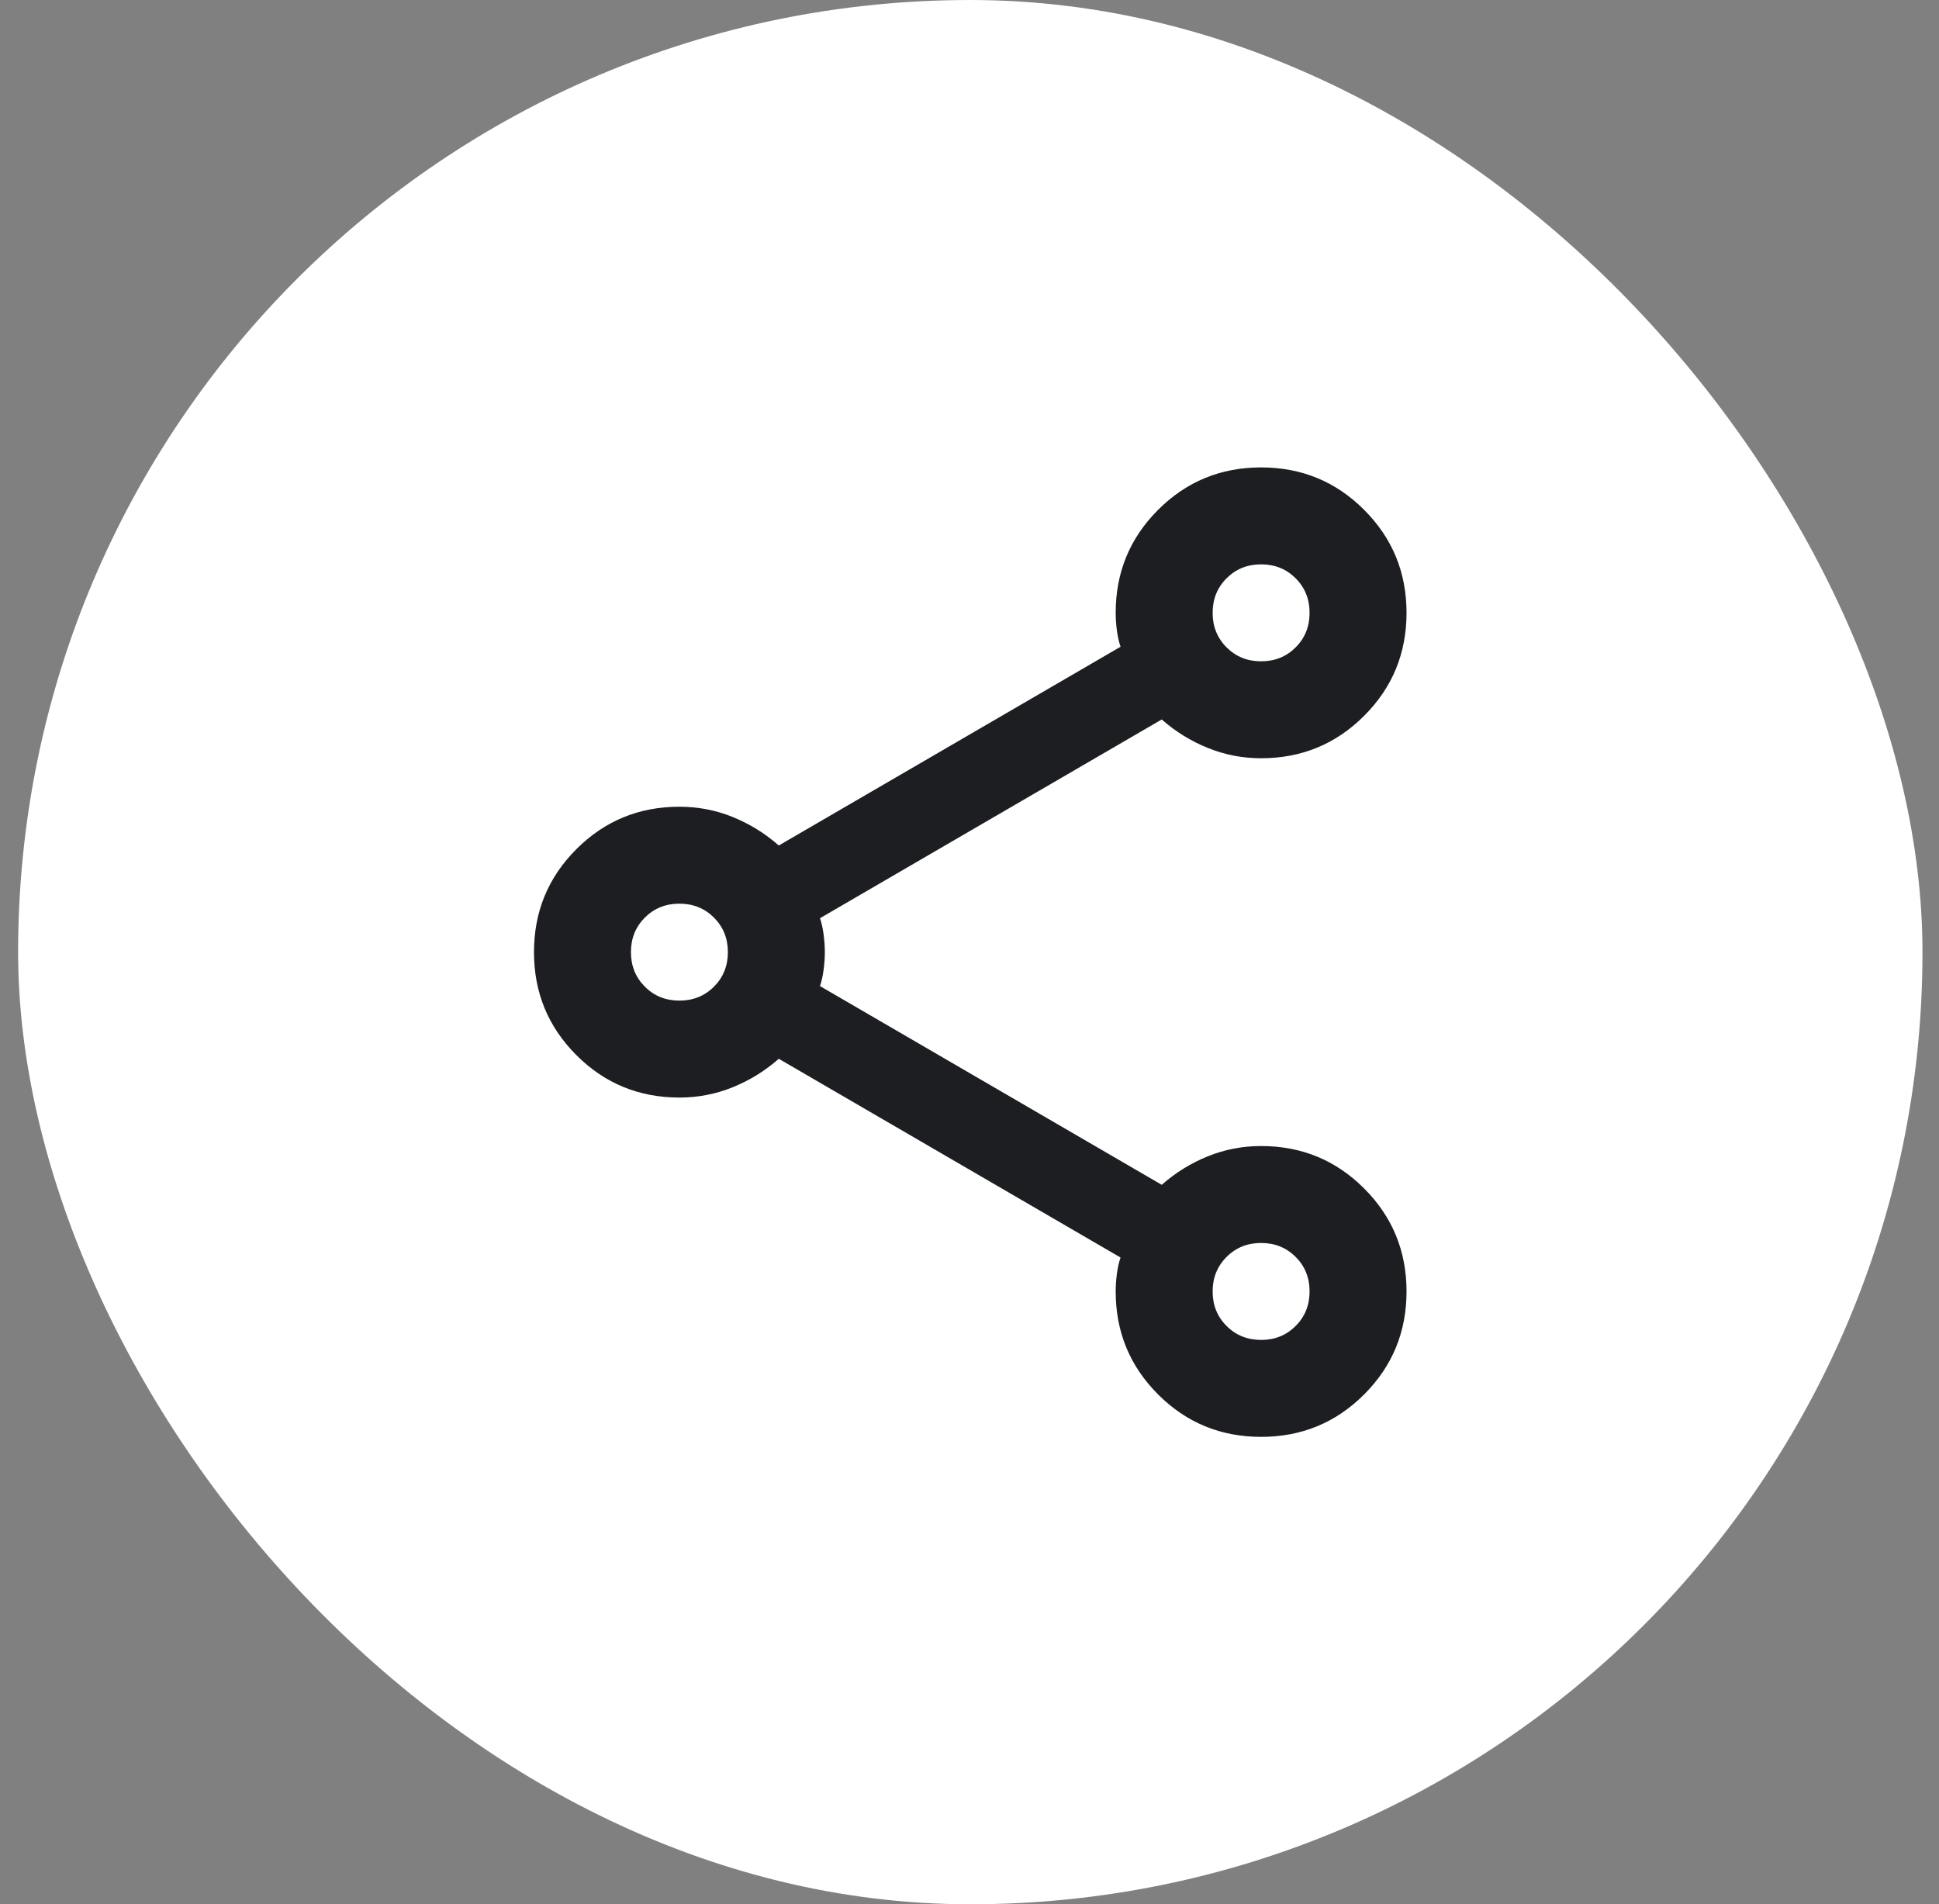 <svg width="56" height="55" viewBox="0 0 56 55" fill="none" xmlns="http://www.w3.org/2000/svg">
<rect x="0" y="0" width="56" height="55" fill="#808080" stroke="none"/>
<rect x="0.523" width="55" height="55" rx="27.5" fill="white"/>
<path d="M36.422 41.5C35.255 41.5 34.264 41.092 33.447 40.275C32.63 39.458 32.222 38.467 32.222 37.3C32.222 37.137 32.233 36.967 32.257 36.792C32.28 36.617 32.315 36.46 32.362 36.32L22.492 30.58C22.095 30.93 21.652 31.204 21.162 31.402C20.672 31.601 20.159 31.7 19.622 31.7C18.455 31.7 17.463 31.292 16.647 30.475C15.83 29.658 15.422 28.667 15.422 27.5C15.422 26.333 15.83 25.342 16.647 24.525C17.463 23.708 18.455 23.3 19.622 23.3C20.159 23.3 20.672 23.399 21.162 23.597C21.652 23.796 22.095 24.07 22.492 24.42L32.362 18.68C32.315 18.54 32.28 18.383 32.257 18.208C32.233 18.033 32.222 17.863 32.222 17.7C32.222 16.533 32.63 15.542 33.447 14.725C34.264 13.908 35.255 13.5 36.422 13.5C37.589 13.5 38.58 13.908 39.397 14.725C40.214 15.542 40.622 16.533 40.622 17.7C40.622 18.867 40.214 19.858 39.397 20.675C38.58 21.492 37.589 21.9 36.422 21.9C35.885 21.9 35.372 21.801 34.882 21.602C34.392 21.404 33.949 21.13 33.552 20.78L23.682 26.52C23.729 26.66 23.764 26.817 23.787 26.992C23.81 27.167 23.822 27.337 23.822 27.5C23.822 27.663 23.81 27.832 23.787 28.007C23.764 28.182 23.729 28.34 23.682 28.48L33.552 34.22C33.949 33.87 34.392 33.596 34.882 33.397C35.372 33.199 35.885 33.1 36.422 33.1C37.589 33.1 38.58 33.508 39.397 34.325C40.214 35.142 40.622 36.133 40.622 37.3C40.622 38.467 40.214 39.458 39.397 40.275C38.58 41.092 37.589 41.5 36.422 41.5ZM36.422 19.1C36.819 19.1 37.151 18.966 37.419 18.698C37.688 18.429 37.822 18.097 37.822 17.7C37.822 17.303 37.688 16.971 37.419 16.702C37.151 16.434 36.819 16.3 36.422 16.3C36.025 16.3 35.693 16.434 35.425 16.702C35.156 16.971 35.022 17.303 35.022 17.7C35.022 18.097 35.156 18.429 35.425 18.698C35.693 18.966 36.025 19.1 36.422 19.1ZM19.622 28.9C20.018 28.9 20.351 28.766 20.62 28.497C20.888 28.229 21.022 27.897 21.022 27.5C21.022 27.103 20.888 26.771 20.62 26.502C20.351 26.234 20.018 26.1 19.622 26.1C19.225 26.1 18.892 26.234 18.624 26.502C18.356 26.771 18.222 27.103 18.222 27.5C18.222 27.897 18.356 28.229 18.624 28.497C18.892 28.766 19.225 28.9 19.622 28.9ZM36.422 38.7C36.819 38.7 37.151 38.566 37.419 38.297C37.688 38.029 37.822 37.697 37.822 37.3C37.822 36.903 37.688 36.571 37.419 36.303C37.151 36.034 36.819 35.9 36.422 35.9C36.025 35.9 35.693 36.034 35.425 36.303C35.156 36.571 35.022 36.903 35.022 37.3C35.022 37.697 35.156 38.029 35.425 38.297C35.693 38.566 36.025 38.7 36.422 38.7Z" fill="#1D1E22"/>
</svg>
